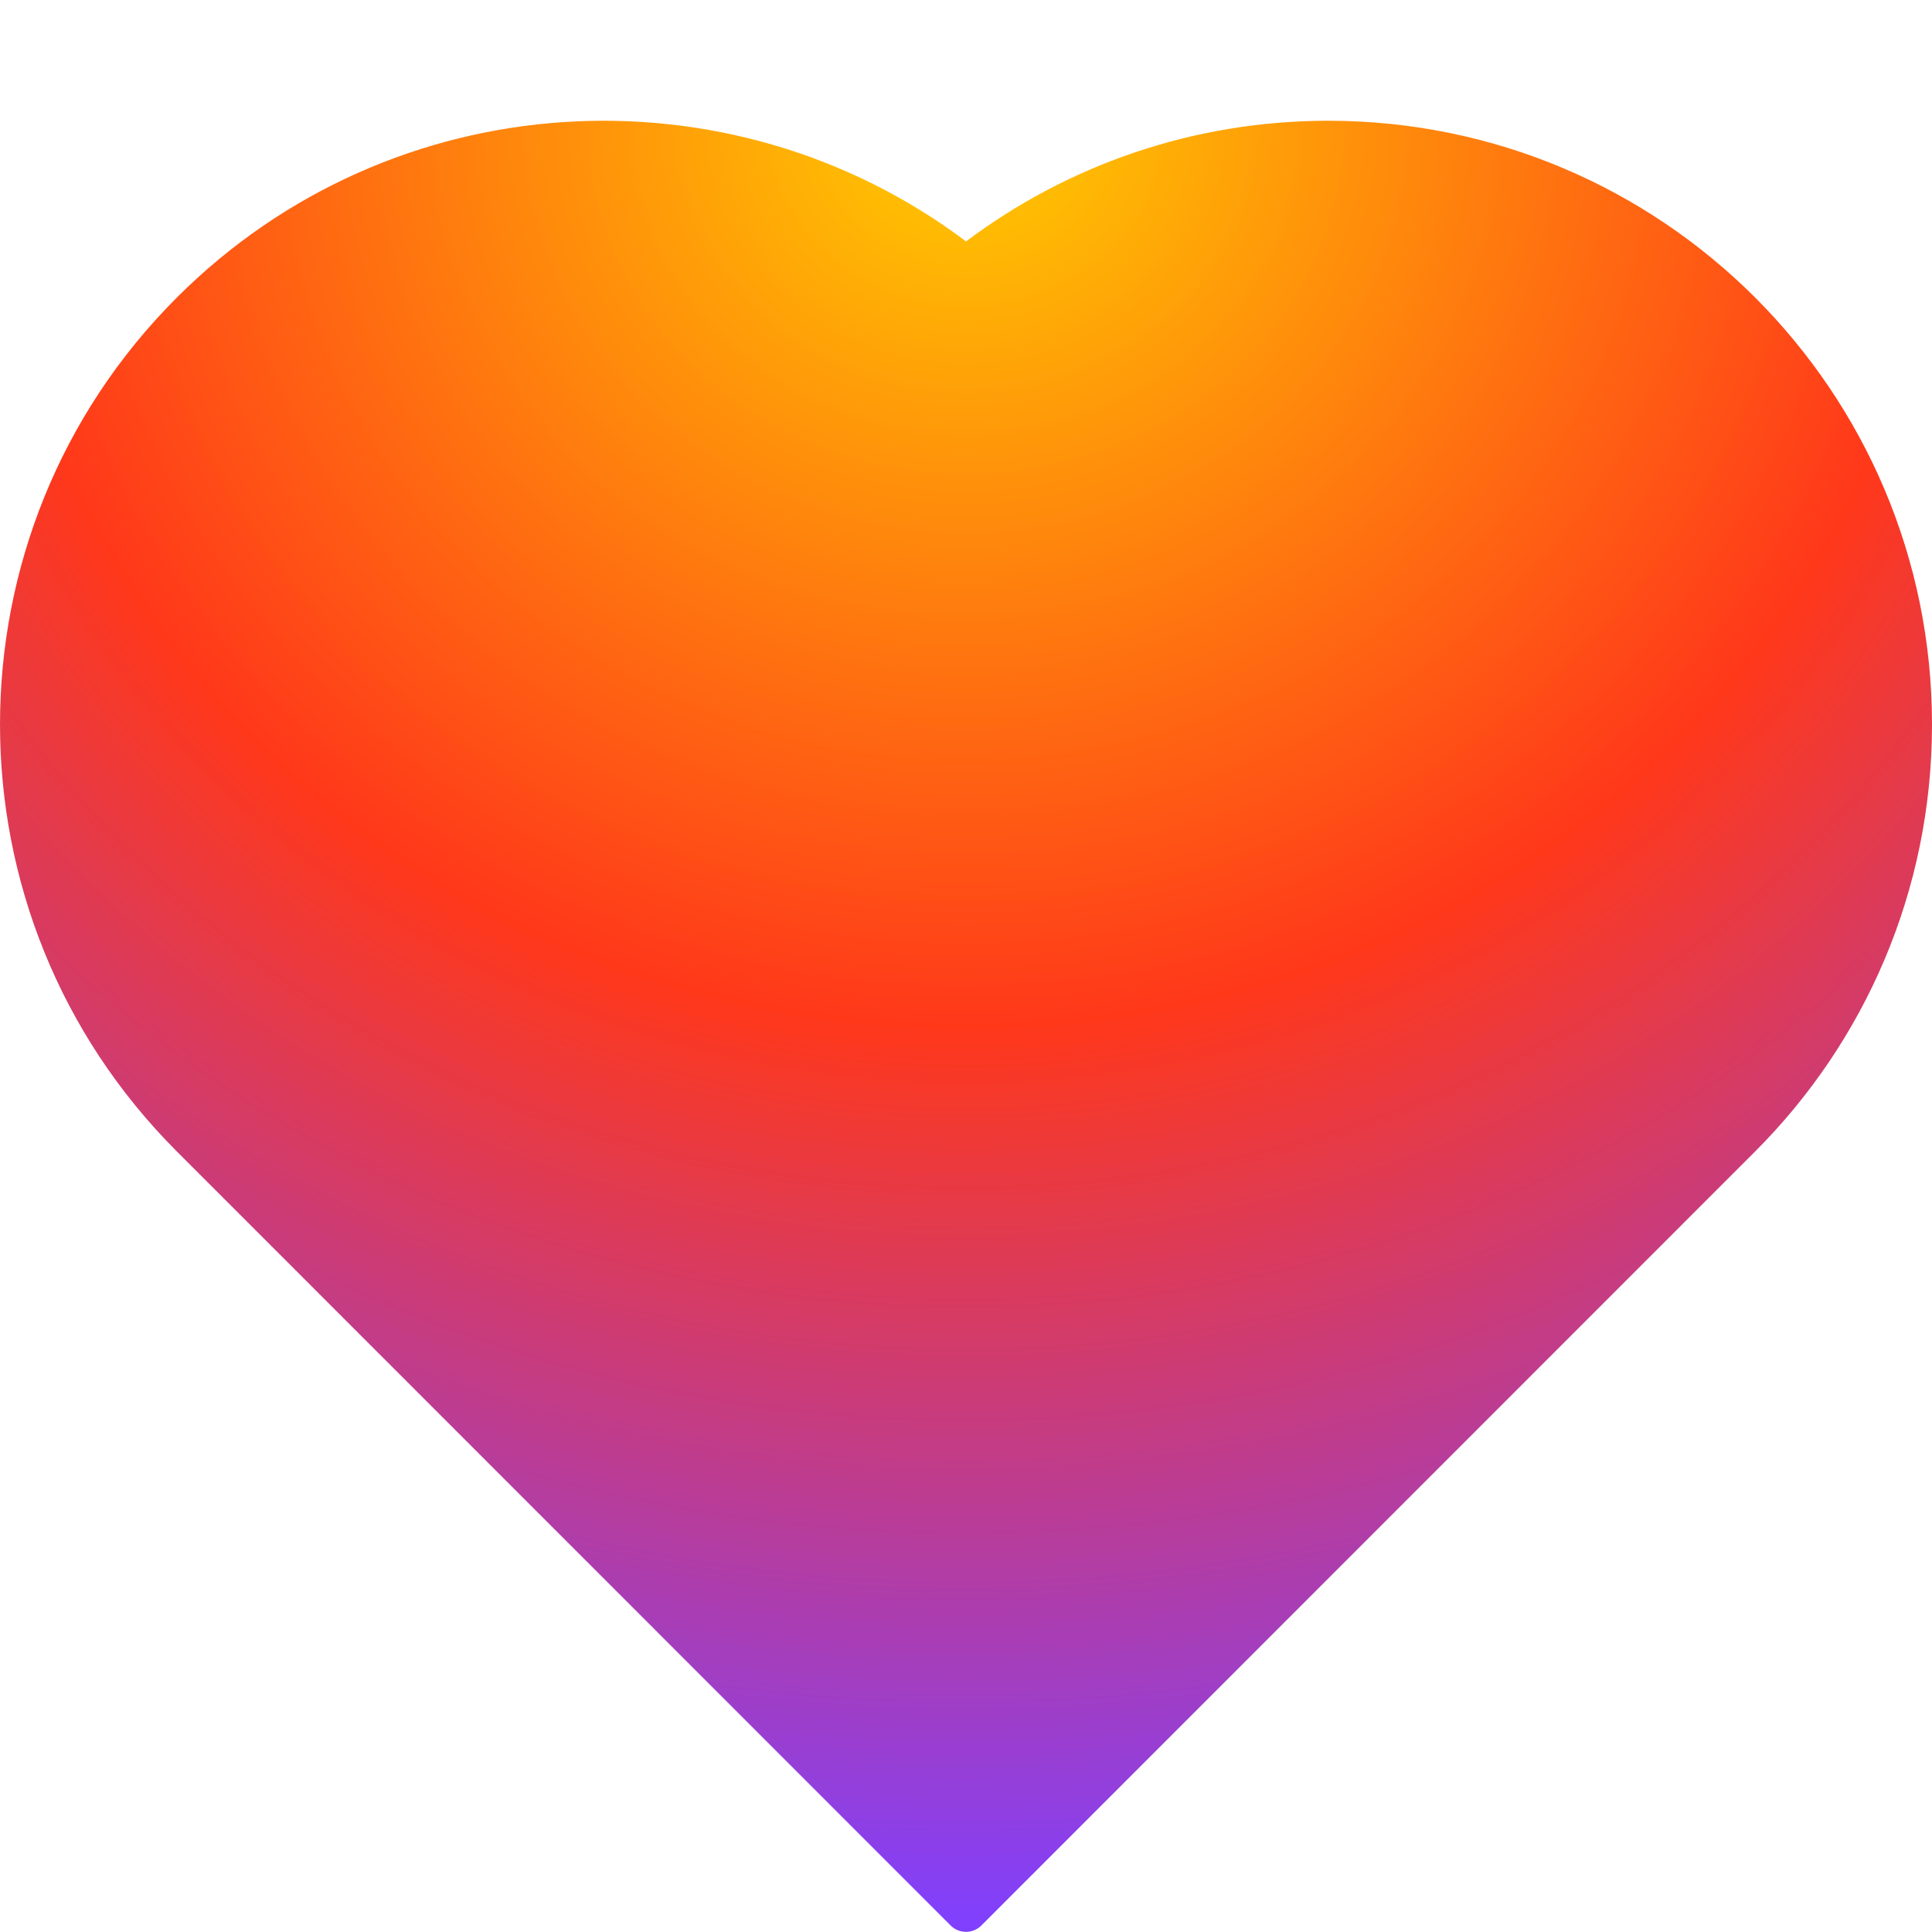<svg width="50" height="50" viewBox="0 0 50 50" fill="none" xmlns="http://www.w3.org/2000/svg">
<path fill-rule="evenodd" clip-rule="evenodd" d="M45.42 29.802C48.25 26.974 50 23.067 50 18.75C50 10.12 43.005 3.125 34.375 3.125C30.858 3.125 27.612 4.287 25.001 6.248C18.88 1.646 10.148 2.13 4.576 7.701C-1.525 13.803 -1.525 23.697 4.576 29.799L24.602 49.831C24.822 50.051 25.178 50.051 25.398 49.831L45.42 29.802Z" fill="url(#paint0_radial_6159_1349)"/>
<defs>
<radialGradient id="paint0_radial_6159_1349" cx="0" cy="0" r="1" gradientUnits="userSpaceOnUse" gradientTransform="translate(25 3.125) rotate(90) scale(46.871 50)">
<stop stop-color="#FFCC00"/>
<stop offset="0.5" stop-color="#FF381A"/>
<stop offset="1" stop-color="#7F40FF"/>
</radialGradient>
</defs>
</svg>
